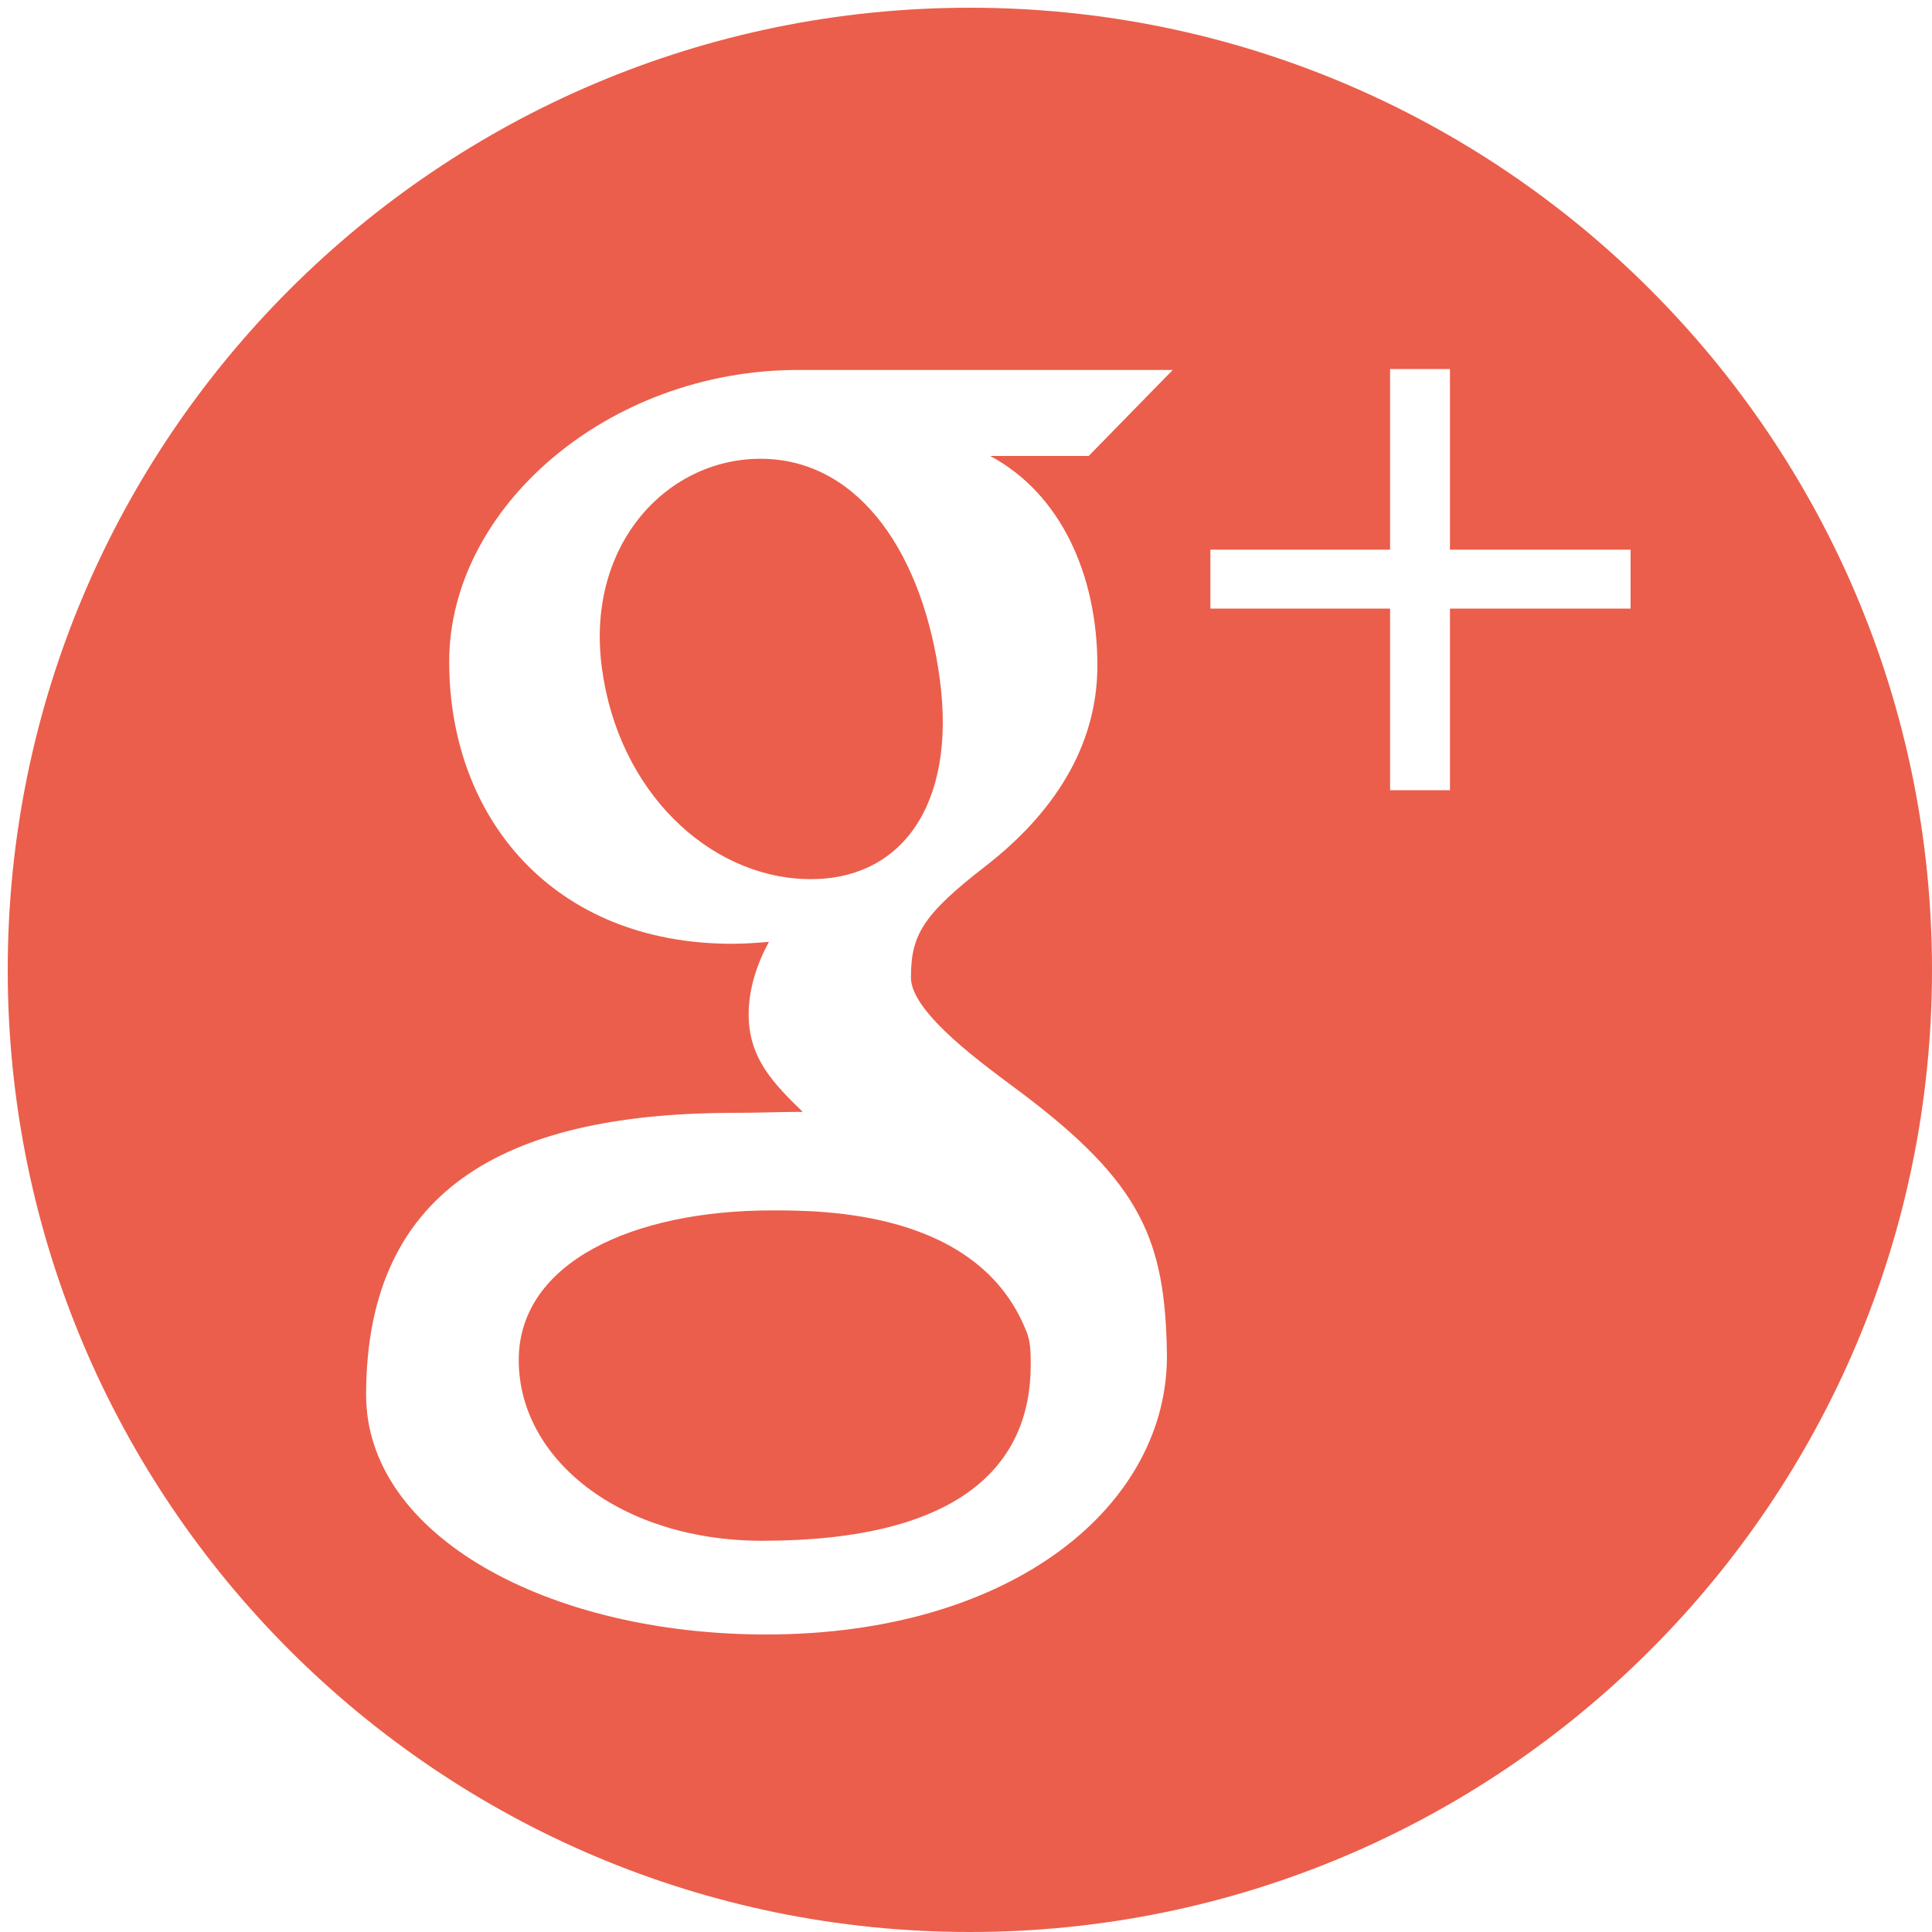 <svg viewBox="0 0 1024 1024" xmlns="http://www.w3.org/2000/svg" width="128" height="128"><path d="M405.504 243.2c-50.688-1.536-95.232 44.544-86.528 110.592 8.704 66.048 56.832 110.592 108.032 112.128 50.688 1.536 79.872-39.424 71.168-105.472-8.704-66.048-41.984-115.712-92.672-117.248zm-130.56 477.696c0 52.736 54.272 95.744 129.024 95.744 105.472 0 142.336-40.448 142.336-93.184 0-6.144 0-12.8-2.56-18.432-25.6-63.488-107.52-63.488-134.656-63.488-73.728 0-134.144 27.648-134.144 79.36z" fill="#EB5E4B"/><path d="M514.048 4.096c-281.6 0-509.952 228.352-509.952 509.952S232.448 1024 514.048 1024 1024 795.648 1024 514.048 795.648 4.096 514.048 4.096zm67.584 348.672c0 43.52-24.064 78.848-58.88 105.984-33.792 26.112-39.936 36.864-39.936 59.392 0 18.944 39.936 47.104 58.368 60.928 64 48.128 76.288 78.336 77.312 138.24 1.024 79.872-80.896 148.992-212.48 148.992-115.2 0-211.968-52.224-211.968-126.976 0-113.152 79.872-149.504 195.584-149.504 12.8 0 24.064-.512 35.84-.512C409.6 573.952 396.8 560.64 396.8 537.6c0-13.824 4.608-27.136 10.752-38.4-6.144.512-12.8 1.024-19.456 1.024-94.72 0-150.016-66.56-150.016-149.504 0-81.408 83.968-154.624 184.832-154.624h198.656l-44.544 45.568H524.8c37.376 19.968 56.832 62.976 56.832 111.104zm282.624-30.208h-95.744v96.256h-31.744V322.56h-95.232v-31.232h95.232v-95.744h31.744v95.744h95.744v31.232z" fill="#EB5E4B"/></svg>
